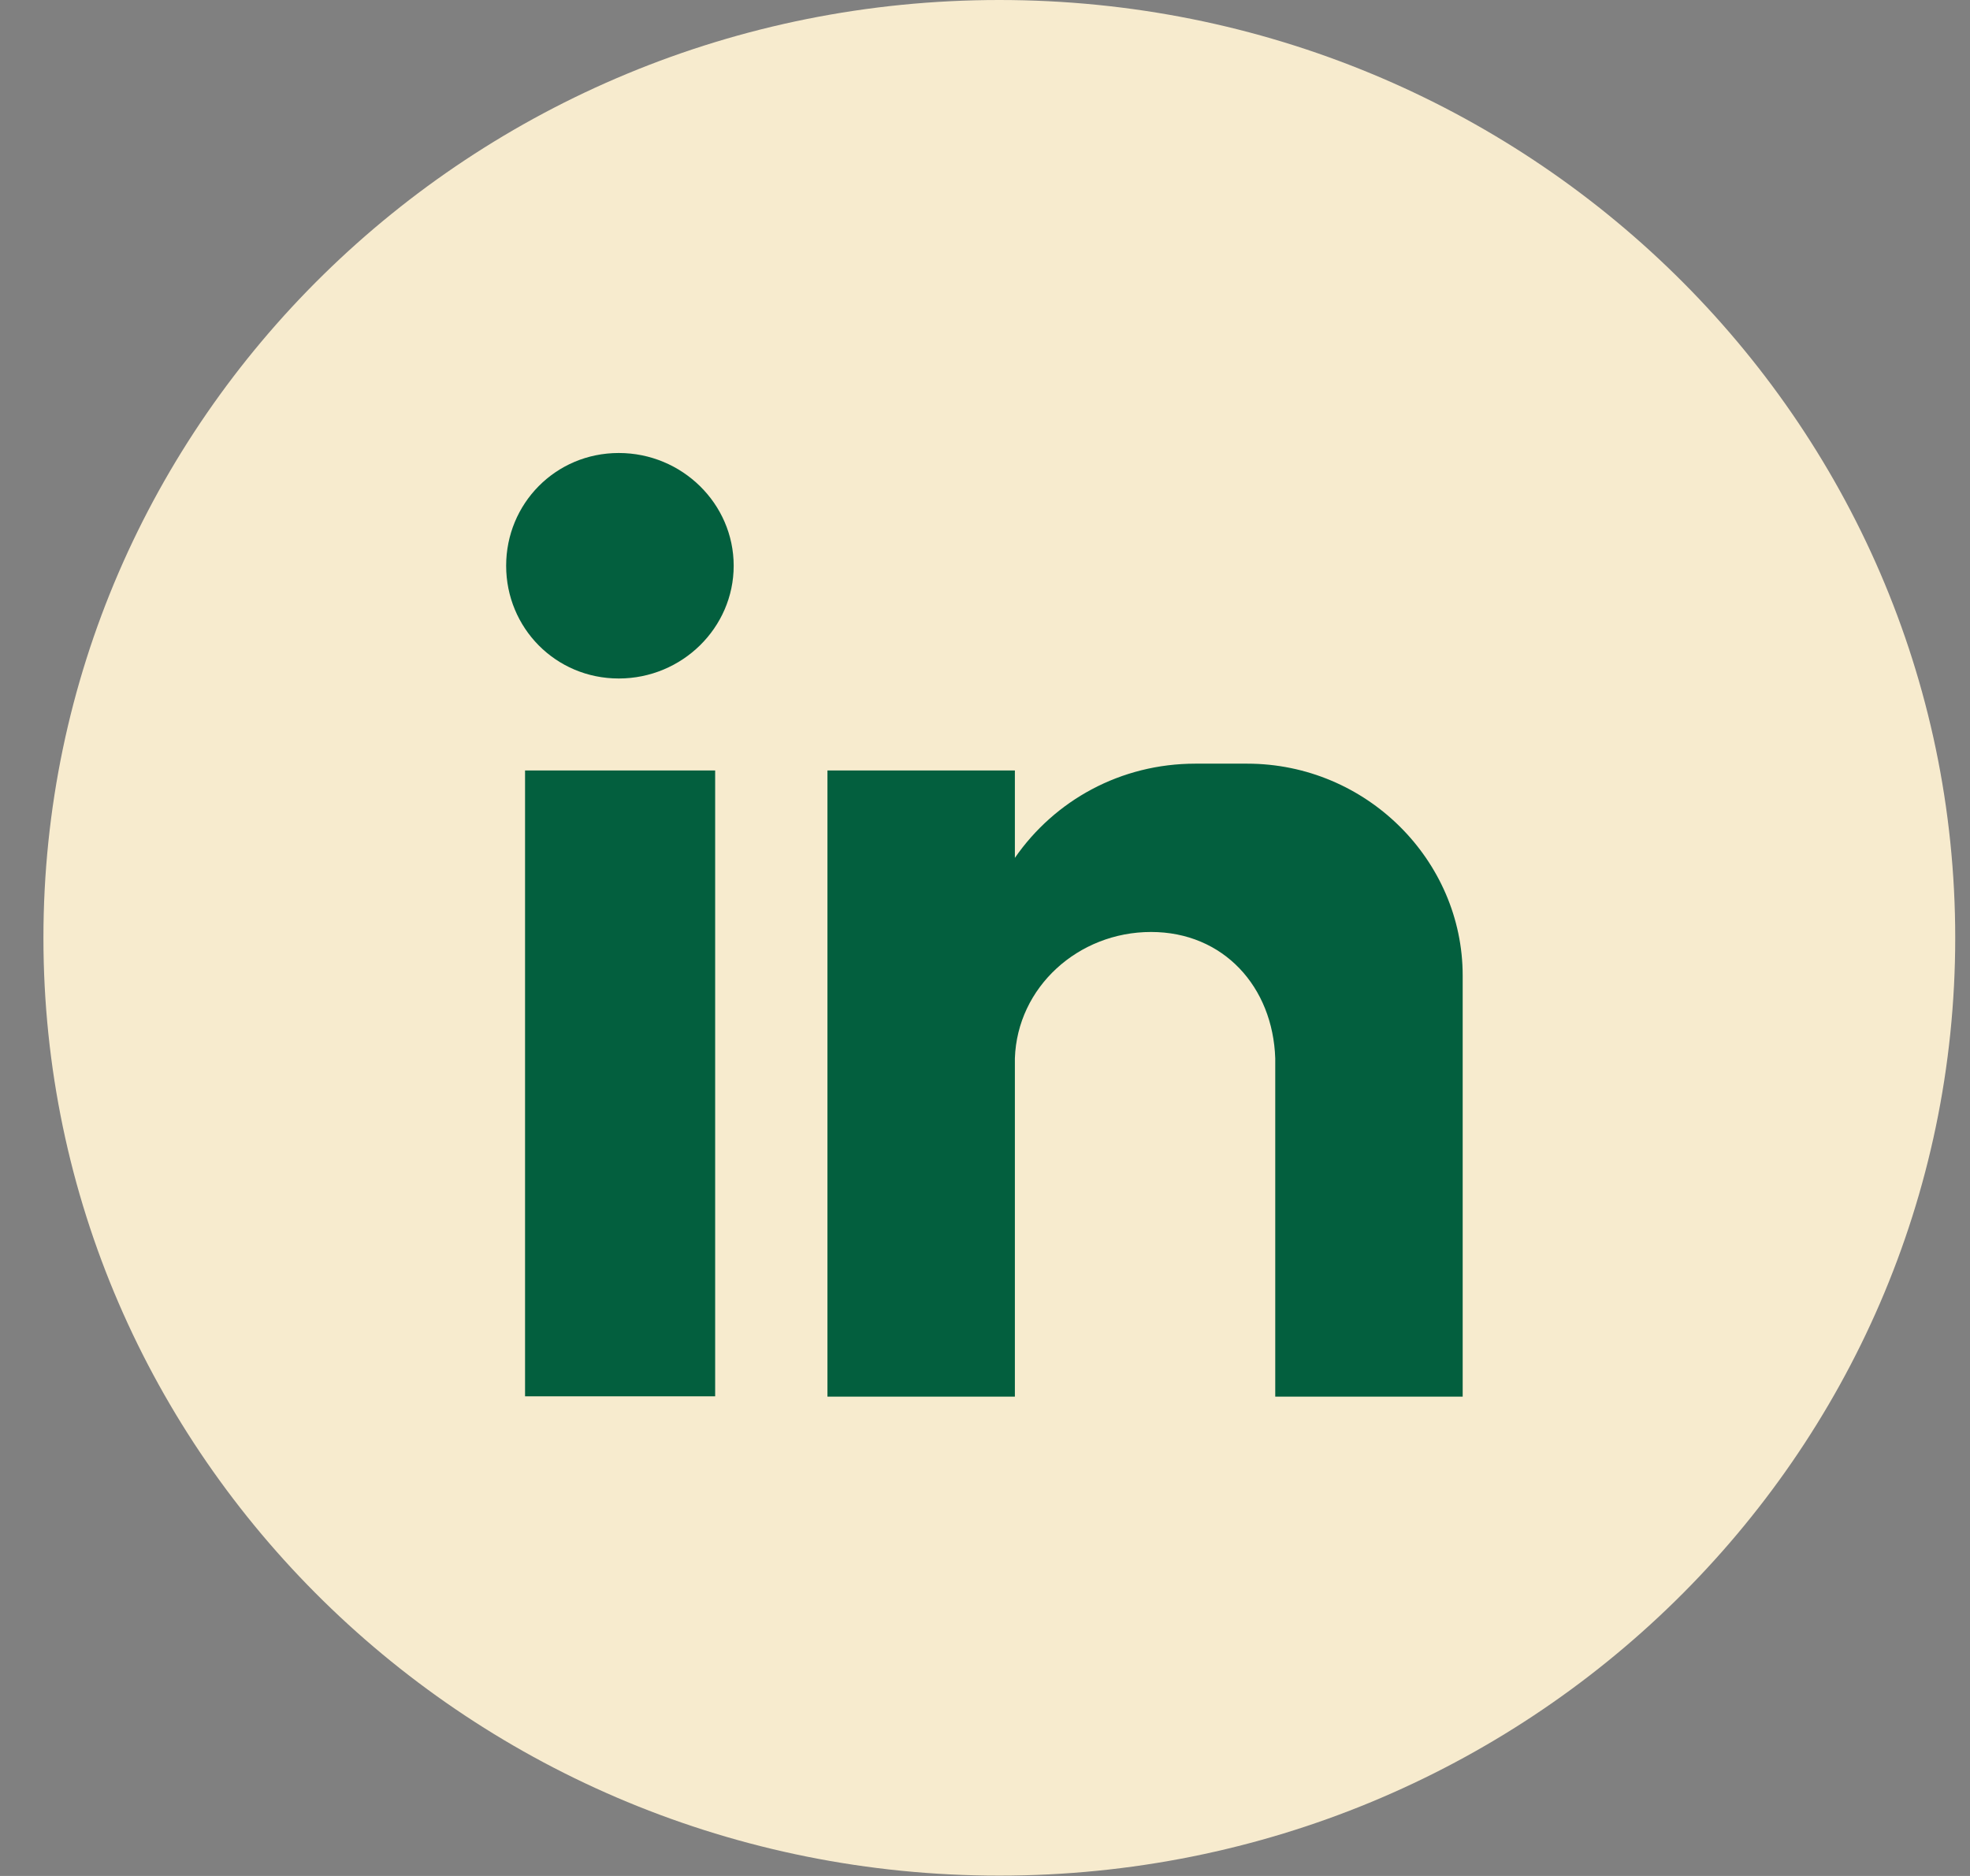 <svg width="42" height="40" viewBox="0 0 42 40" fill="none" xmlns="http://www.w3.org/2000/svg">
<rect x="0" y="0" width="42" height="40" fill="#808080" stroke="none"/>
<path fill-rule="evenodd" clip-rule="evenodd" d="M41.685 19.997C41.685 31.041 32.561 39.993 21.305 39.993C10.05 39.993 0.926 31.041 0.926 19.997C0.926 8.952 10.05 0 21.305 0C32.561 0 41.685 8.952 41.685 19.997Z" fill="#F7EBCE"/>
<path fill-rule="evenodd" clip-rule="evenodd" d="M17.641 16.428H21.637V18.292C22.485 17.066 23.89 16.283 25.486 16.283H26.587C29.137 16.283 31.184 18.348 31.184 20.8V29.78H27.188V22.567C27.138 21.043 26.086 19.872 24.54 19.872C22.986 19.872 21.687 21.05 21.637 22.567V29.78H17.641V16.435V16.428ZM13.192 9.659C14.541 9.659 15.642 10.74 15.642 12.063C15.642 13.386 14.541 14.467 13.192 14.467C11.843 14.467 10.791 13.386 10.791 12.063C10.791 10.74 11.843 9.659 13.192 9.659ZM11.194 16.428H15.247V29.773H11.194V16.428Z" fill="#035F3E"/>
</svg>
